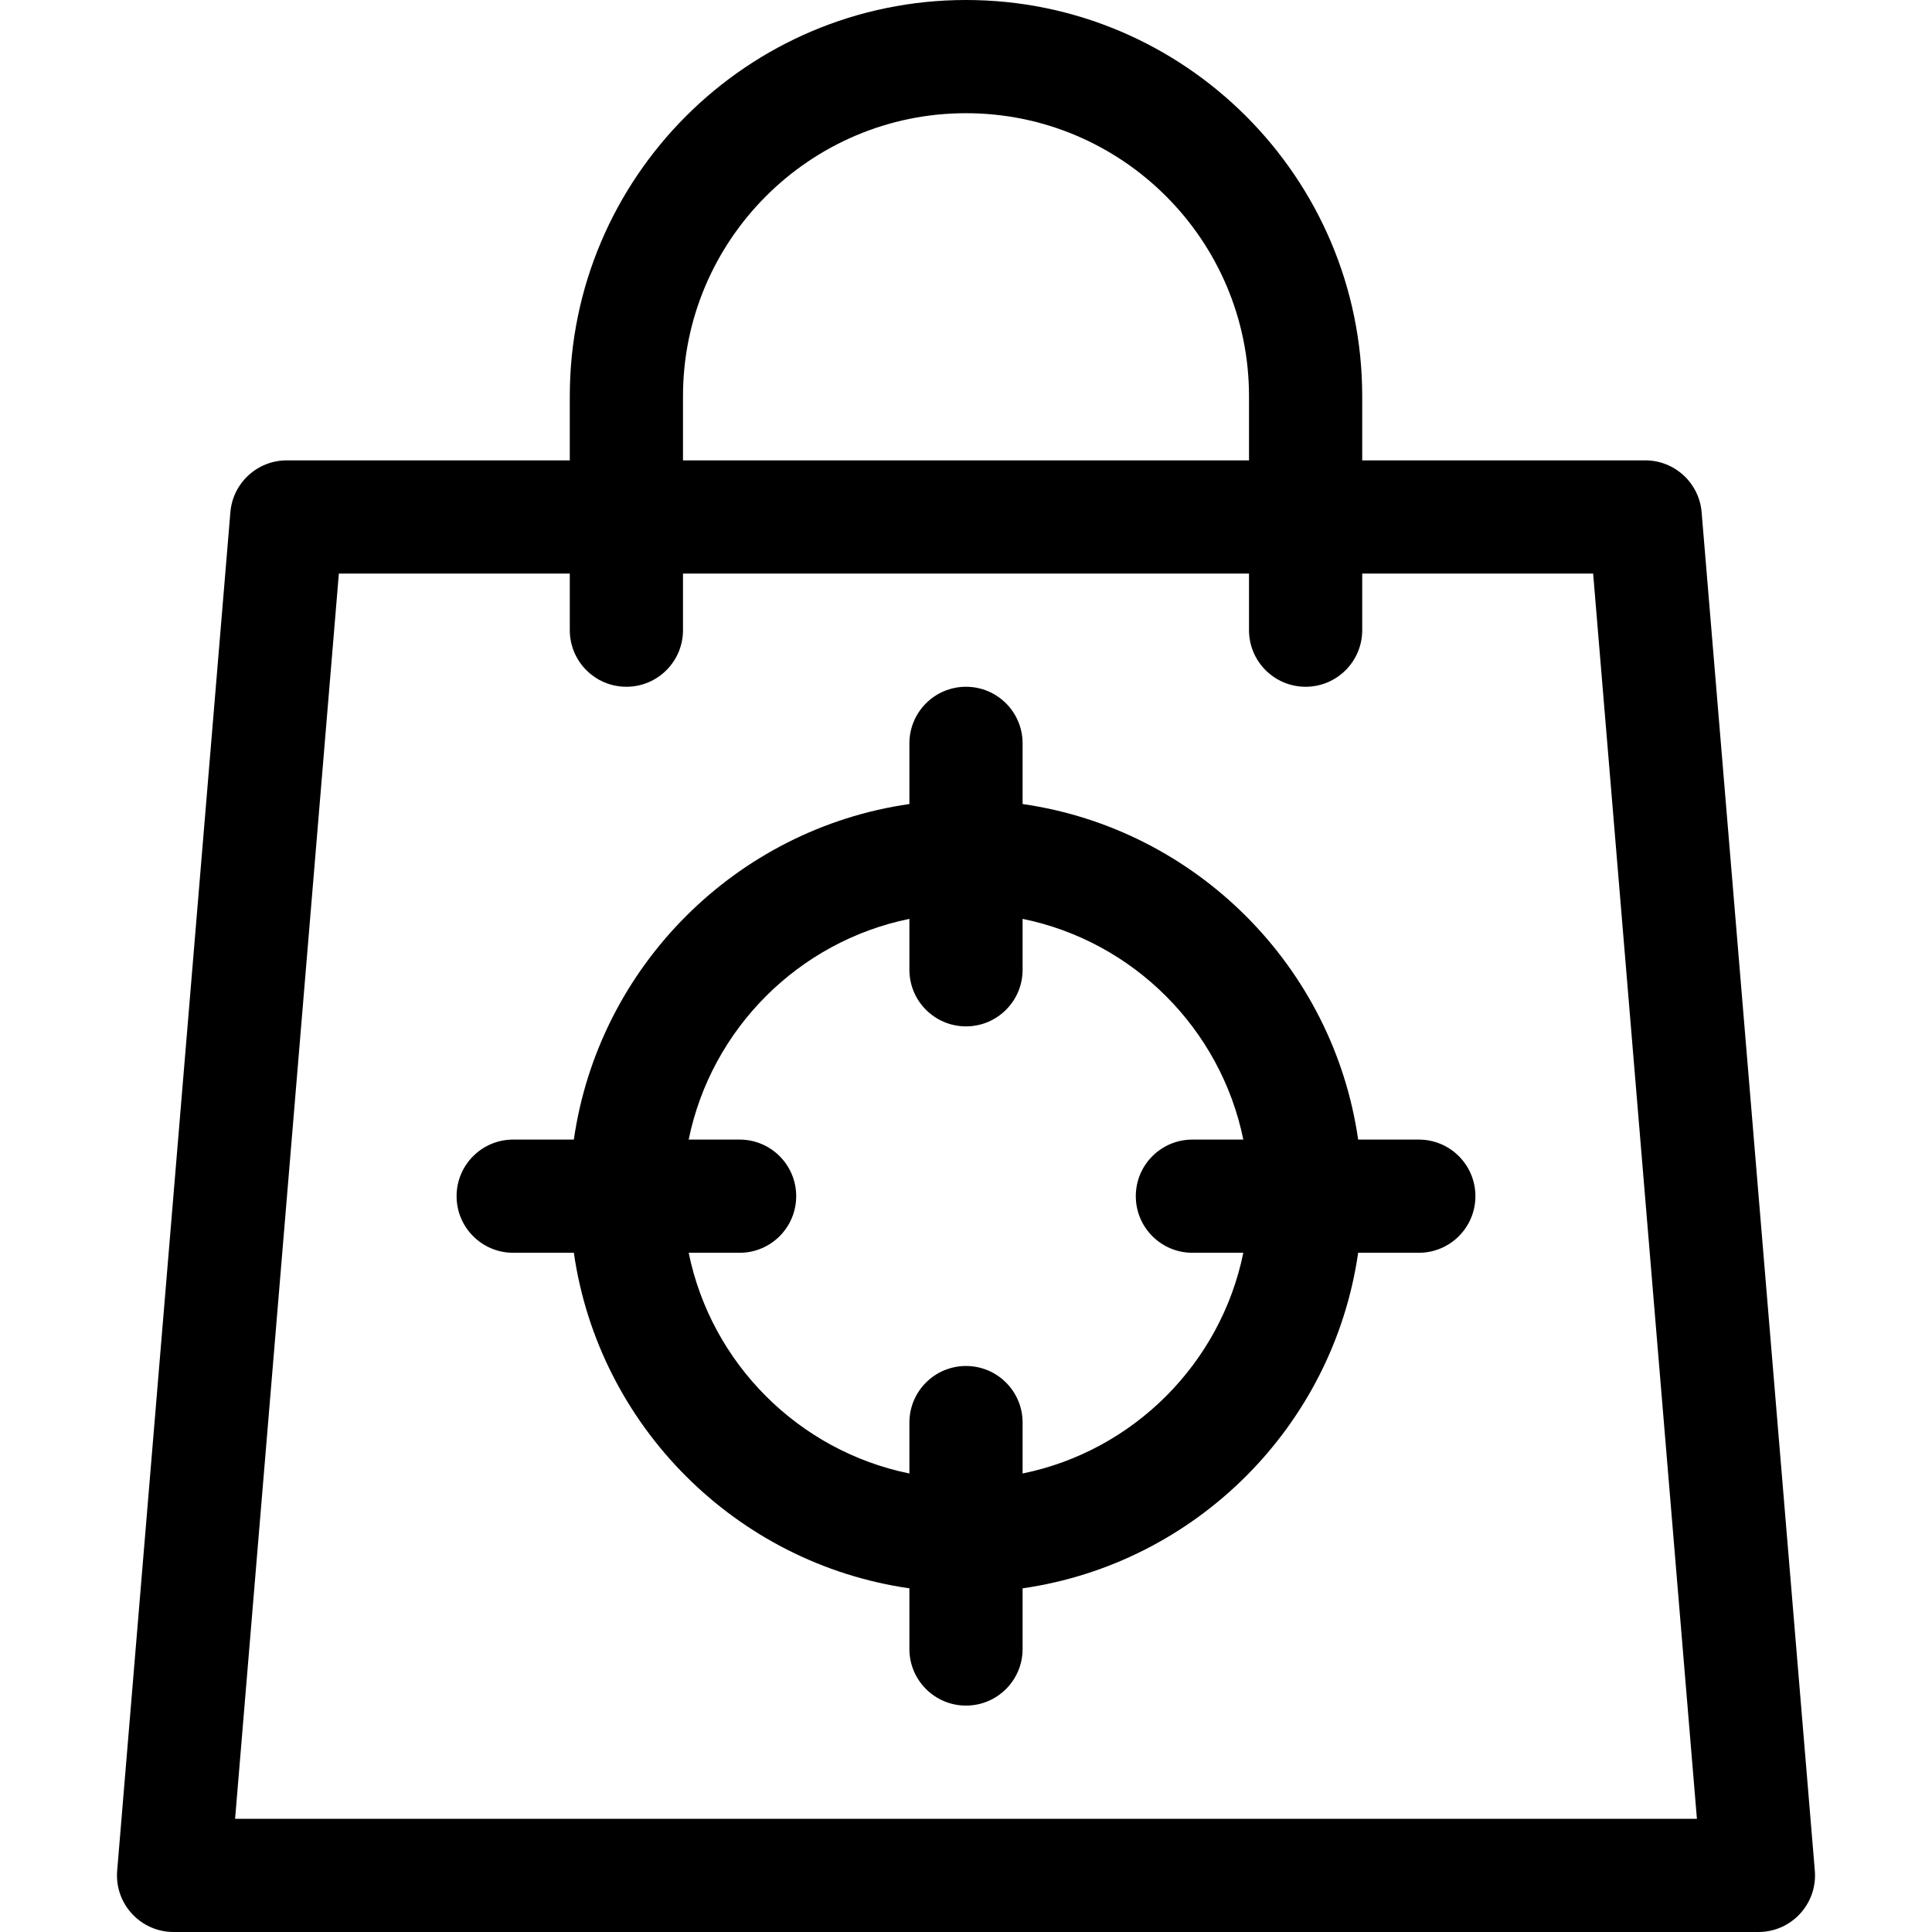 <?xml version="1.0" encoding="UTF-8" standalone="no"?><!-- icon666.com - MILLIONS OF FREE VECTOR ICONS --><svg width="1024" height="1024" id="Capa_1" enable-background="new 0 0 512 512" viewBox="0 0 512 512" xmlns="http://www.w3.org/2000/svg"><g><path d="m480.948 495.754-30-360c-.647-7.774-7.146-13.754-14.948-13.754h-75v-17c0-57.897-47.103-105-105-105s-105 47.103-105 105v17h-75c-7.802 0-14.301 5.98-14.948 13.754l-30 360c-.729 8.739 6.175 16.246 14.948 16.246h420c8.769 0 15.677-7.503 14.948-16.246zm-299.948-390.754c0-41.355 33.645-75 75-75s75 33.645 75 75v17h-150zm-118.698 377 27.5-330h61.198v15c0 8.284 6.716 15 15 15s15-6.716 15-15v-15h150v15c0 8.284 6.716 15 15 15s15-6.716 15-15v-15h61.198l27.5 330z"/><path d="m376 302h-16.076c-6.597-45.916-43.008-82.327-88.924-88.924v-16.076c0-8.284-6.716-15-15-15s-15 6.716-15 15v16.076c-45.916 6.597-82.327 43.008-88.924 88.924h-16.076c-8.284 0-15 6.716-15 15s6.716 15 15 15h16.076c6.597 45.916 43.008 82.327 88.924 88.924v16.076c0 8.284 6.716 15 15 15s15-6.716 15-15v-16.076c45.916-6.597 82.327-43.008 88.924-88.924h16.076c8.284 0 15-6.716 15-15s-6.716-15-15-15zm-105 88.491v-13.491c0-8.284-6.716-15-15-15s-15 6.716-15 15v13.491c-29.344-5.98-52.51-29.147-58.491-58.491h13.491c8.284 0 15-6.716 15-15s-6.716-15-15-15h-13.491c5.98-29.344 29.147-52.51 58.491-58.491v13.491c0 8.284 6.716 15 15 15s15-6.716 15-15v-13.491c29.344 5.98 52.51 29.147 58.491 58.491h-13.491c-8.284 0-15 6.716-15 15s6.716 15 15 15h13.491c-5.981 29.344-29.147 52.51-58.491 58.491z"/></g></svg>